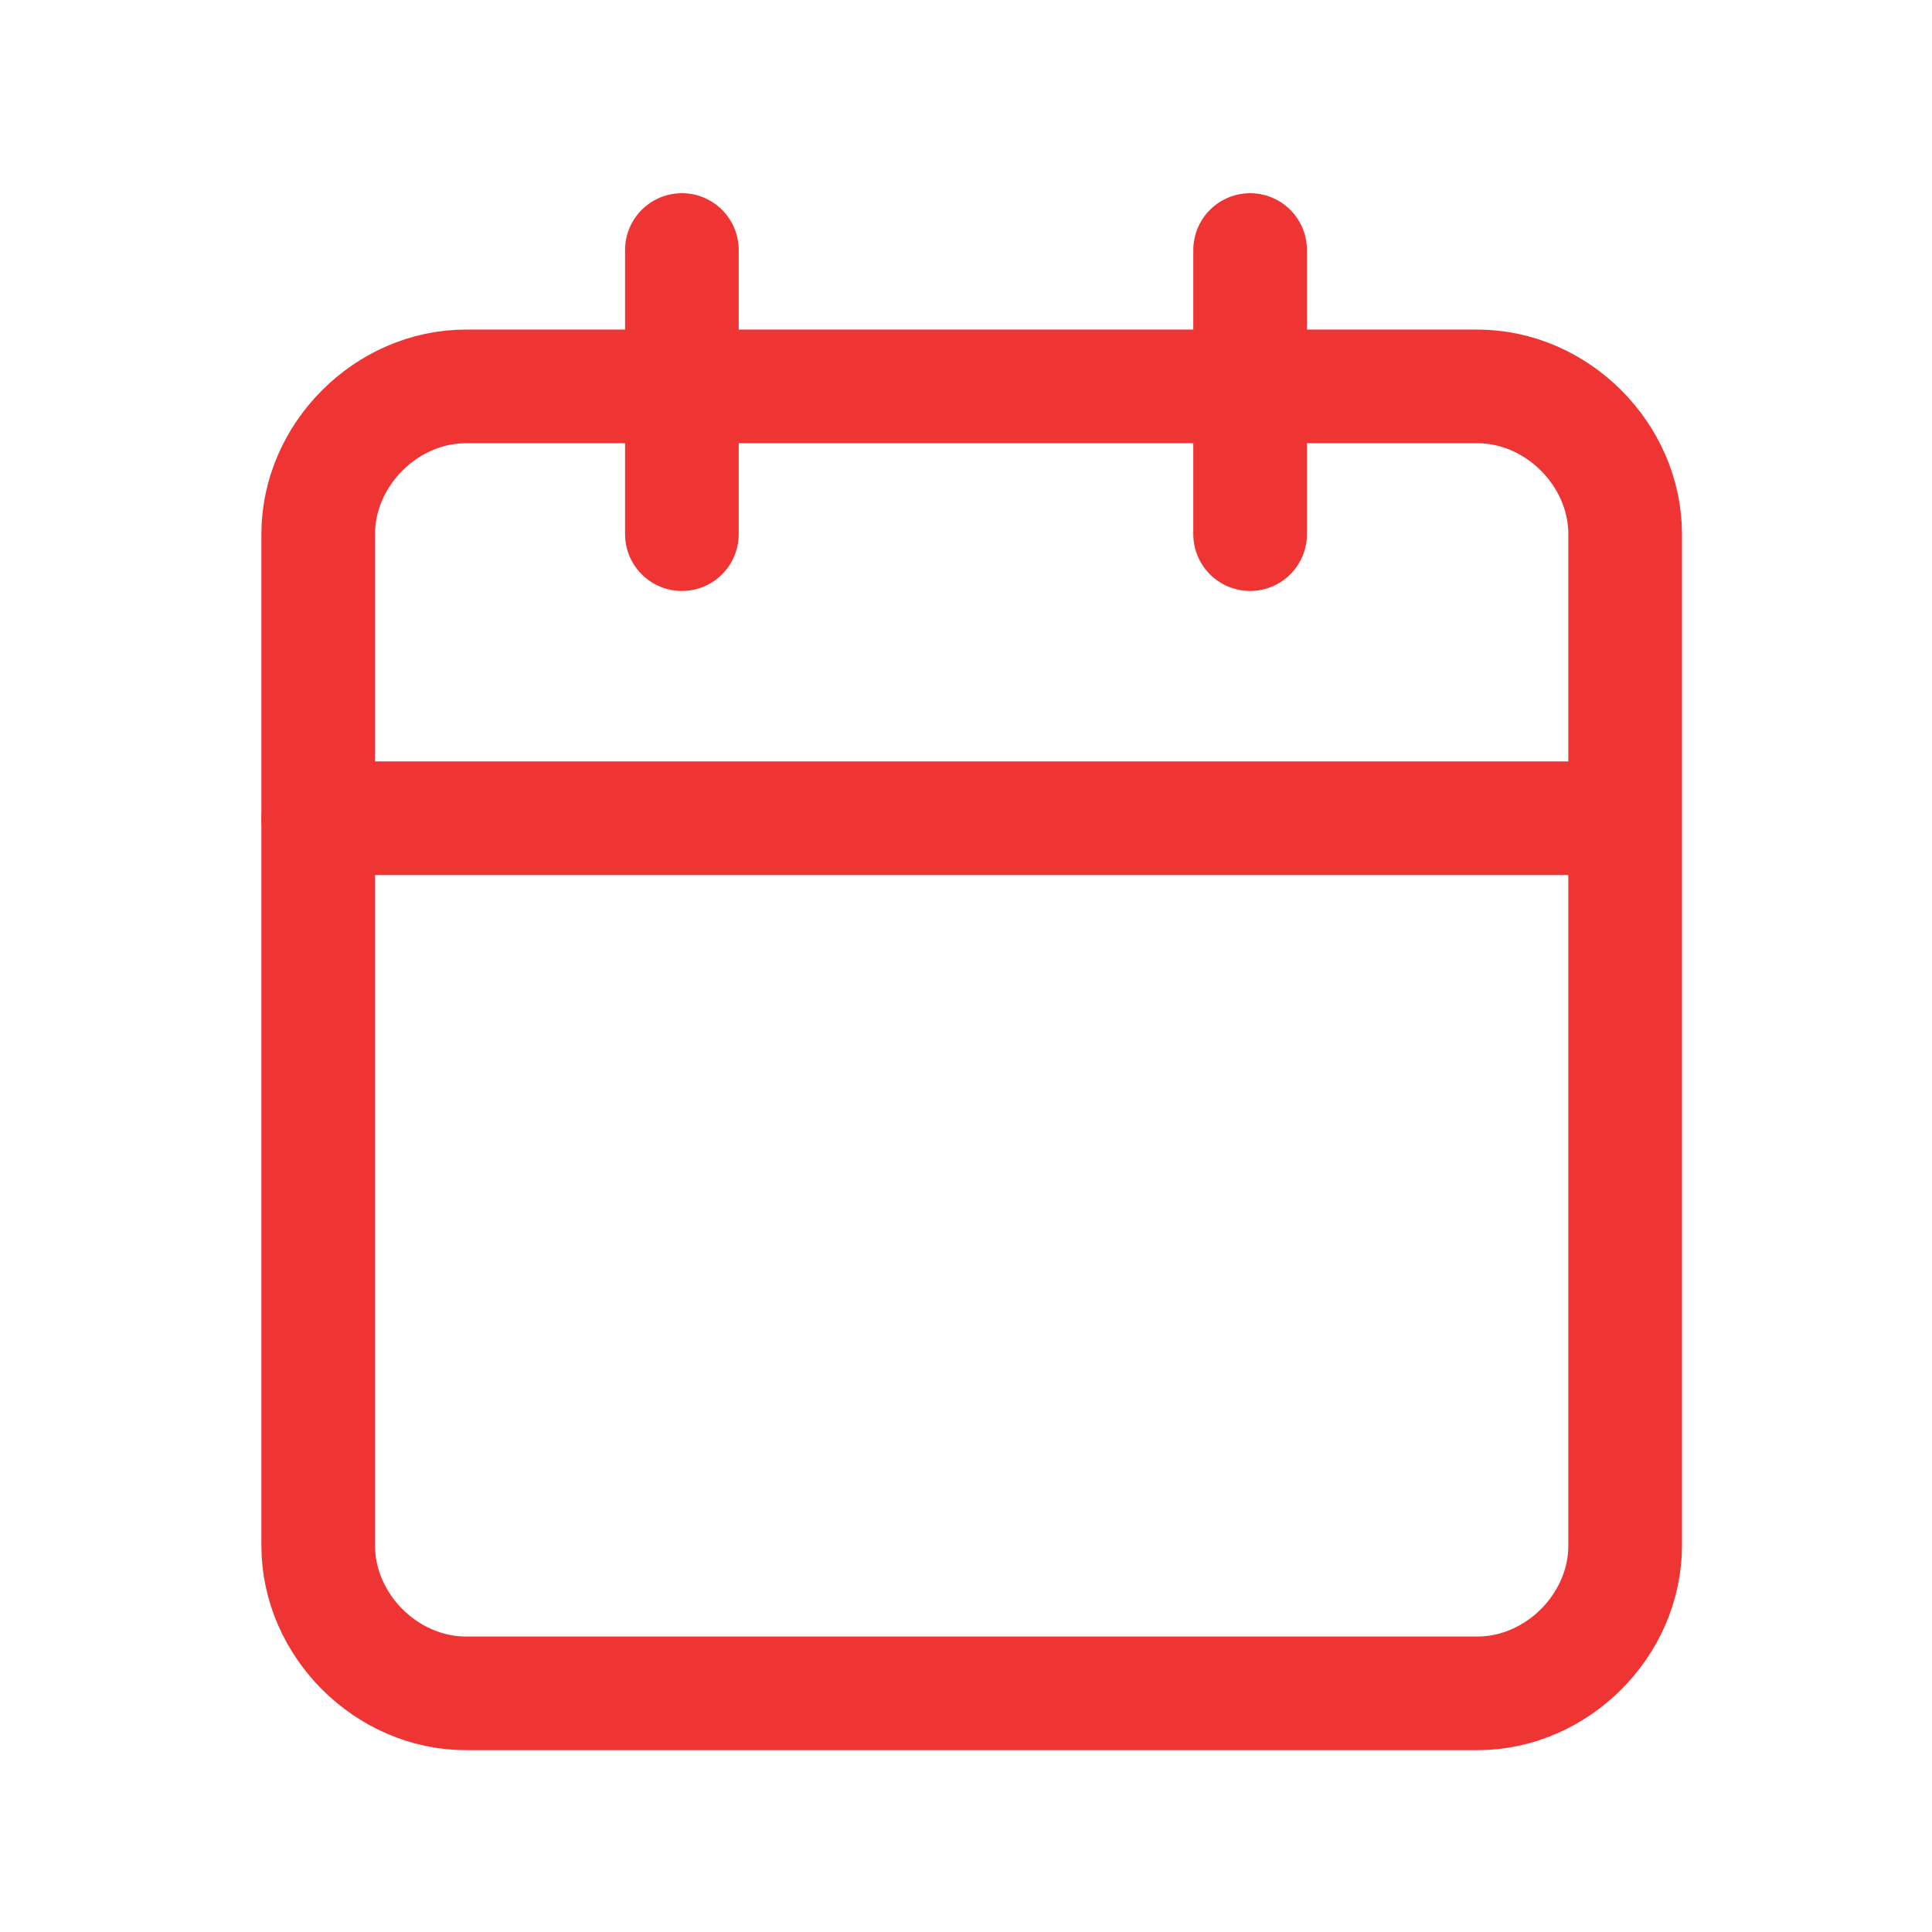 <?xml version="1.0" encoding="utf-8"?>
<!-- Generator: Adobe Illustrator 26.0.1, SVG Export Plug-In . SVG Version: 6.00 Build 0)  -->
<svg version="1.1" id="Layer_1" xmlns="http://www.w3.org/2000/svg" xmlns:xlink="http://www.w3.org/1999/xlink" x="0px" y="0px"
	 viewBox="0 0 17 17" style="enable-background:new 0 0 17 17;" xml:space="preserve">
<style type="text/css">
	.st0{fill:none;}
	.st1{fill:none;stroke:#EF3434;stroke-linecap:round;stroke-linejoin:round;}
</style>
<g>
	<rect class="st0" width="17" height="17"/>
	<g>
		<path class="st1" d="M4.1,3.4h8.9c0.7,0,1.3,0.6,1.3,1.3v8.9c0,0.7-0.6,1.3-1.3,1.3H4.1c-0.7,0-1.3-0.6-1.3-1.3V4.7
			C2.8,4,3.4,3.4,4.1,3.4z"/>
		<line class="st1" x1="11" y1="2.2" x2="11" y2="4.7"/>
		<line class="st1" x1="6" y1="2.2" x2="6" y2="4.7"/>
		<line class="st1" x1="2.8" y1="7.2" x2="14.2" y2="7.2"/>
	</g>
</g>
</svg>
